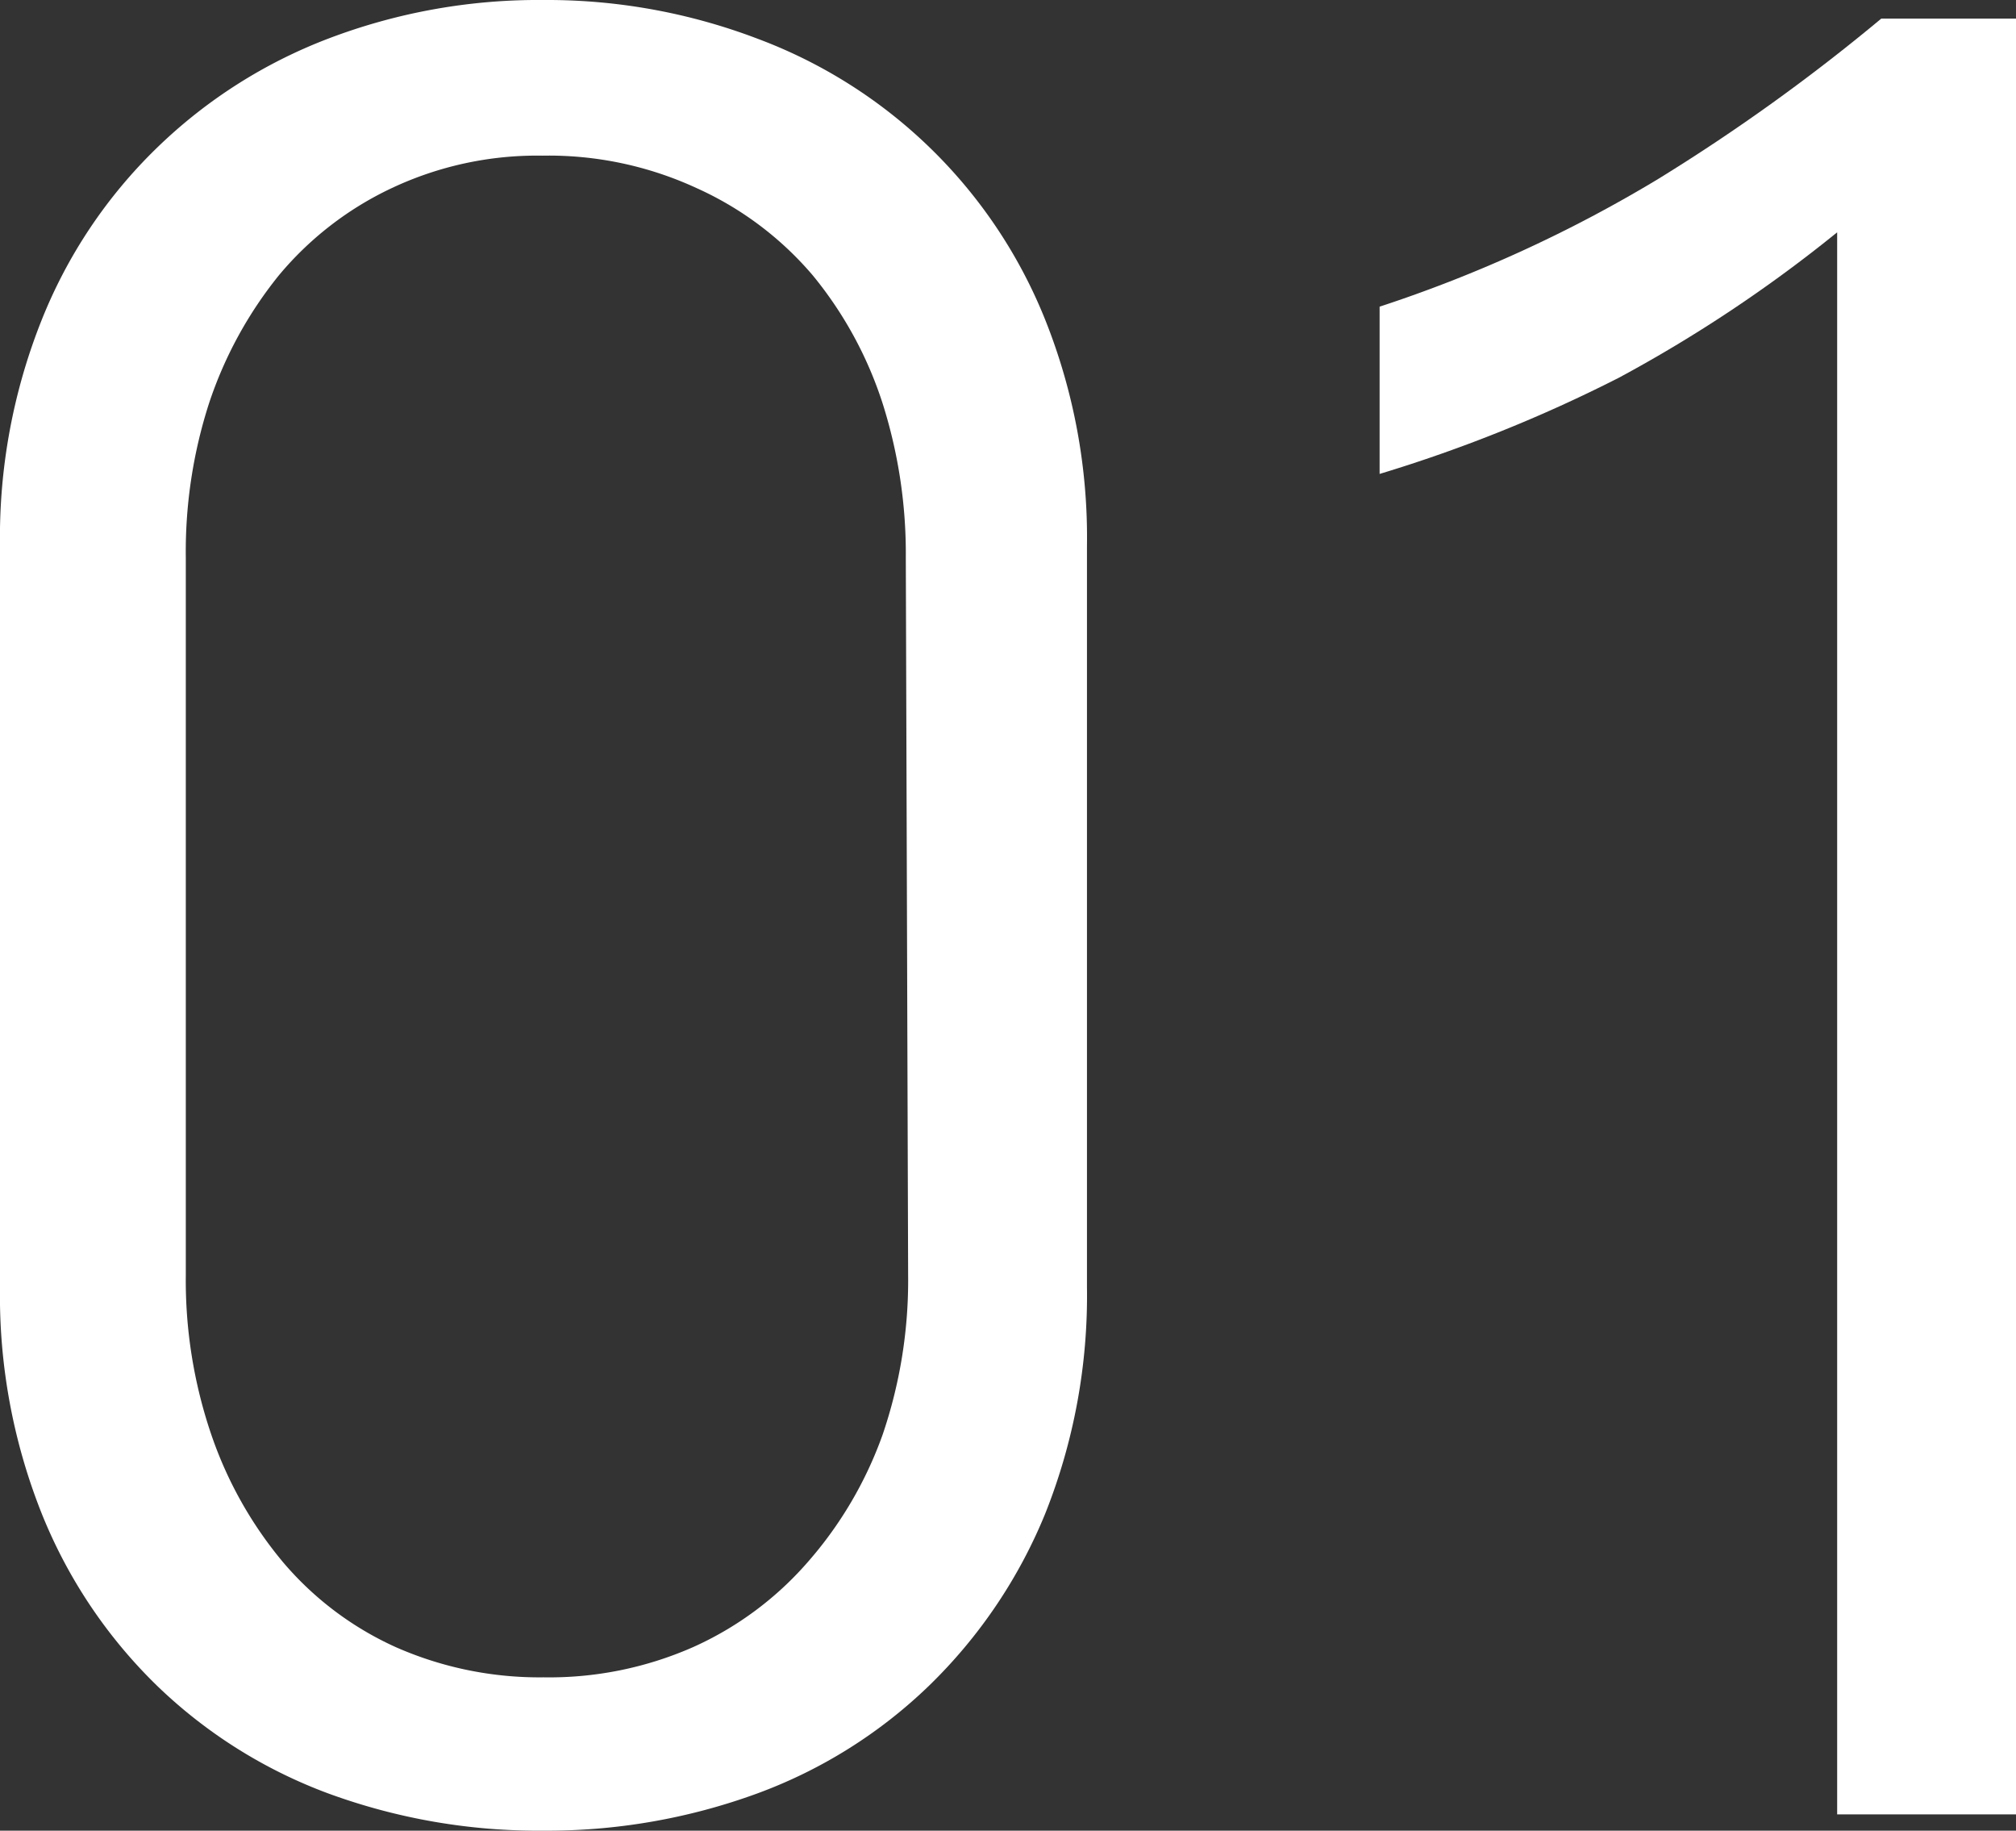 <svg xmlns="http://www.w3.org/2000/svg" width="43.4" height="39.4" viewBox="0 0 43.4 39.4"><rect x="0" y="0" width="43.4" height="39.4" fill="#333333" stroke="none"/><defs><style>.a{fill:#ffffff;}</style></defs><title>アセット 1</title><path class="a" d="M23.4,27.7a12.67,12.67,0,0,1-.9,4.88A10.9,10.9,0,0,1,20,36.28,10.55,10.55,0,0,1,16.3,38.6a13.16,13.16,0,0,1-4.6.8,13.13,13.13,0,0,1-4.63-.8,10.61,10.61,0,0,1-3.69-2.32A10.75,10.75,0,0,1,.9,32.58,12.67,12.67,0,0,1,0,27.7V11.75A12.62,12.62,0,0,1,.9,6.88a10.66,10.66,0,0,1,2.48-3.7A10.83,10.83,0,0,1,7.07.83,12.7,12.7,0,0,1,11.7,0a12.73,12.73,0,0,1,4.6.83,10.7,10.7,0,0,1,6.2,6.05,12.62,12.62,0,0,1,.9,4.87ZM19.5,12A10.68,10.68,0,0,0,19,8.68a8.4,8.4,0,0,0-1.5-2.75A7.11,7.11,0,0,0,15,4.05a7.59,7.59,0,0,0-3.32-.7,7.34,7.34,0,0,0-3.25.7A7.09,7.09,0,0,0,6,5.93a8.78,8.78,0,0,0-1.5,2.75A10.4,10.4,0,0,0,4,12V27.45a10.28,10.28,0,0,0,.55,3.43A8.61,8.61,0,0,0,6.1,33.63a6.91,6.91,0,0,0,2.42,1.82,7.66,7.66,0,0,0,3.18.65,7.68,7.68,0,0,0,3.22-.65,7.15,7.15,0,0,0,2.46-1.82A8.47,8.47,0,0,0,19,30.88a10.28,10.28,0,0,0,.55-3.43Z"/><path class="a" d="M35.7,3.85A41.4,41.4,0,0,0,40.5.4h2.9V39.05H39.55V5a30.14,30.14,0,0,1-4.7,3.13A31.37,31.37,0,0,1,29.7,10.2V6.6A29.22,29.22,0,0,0,35.7,3.85Z"/></svg>